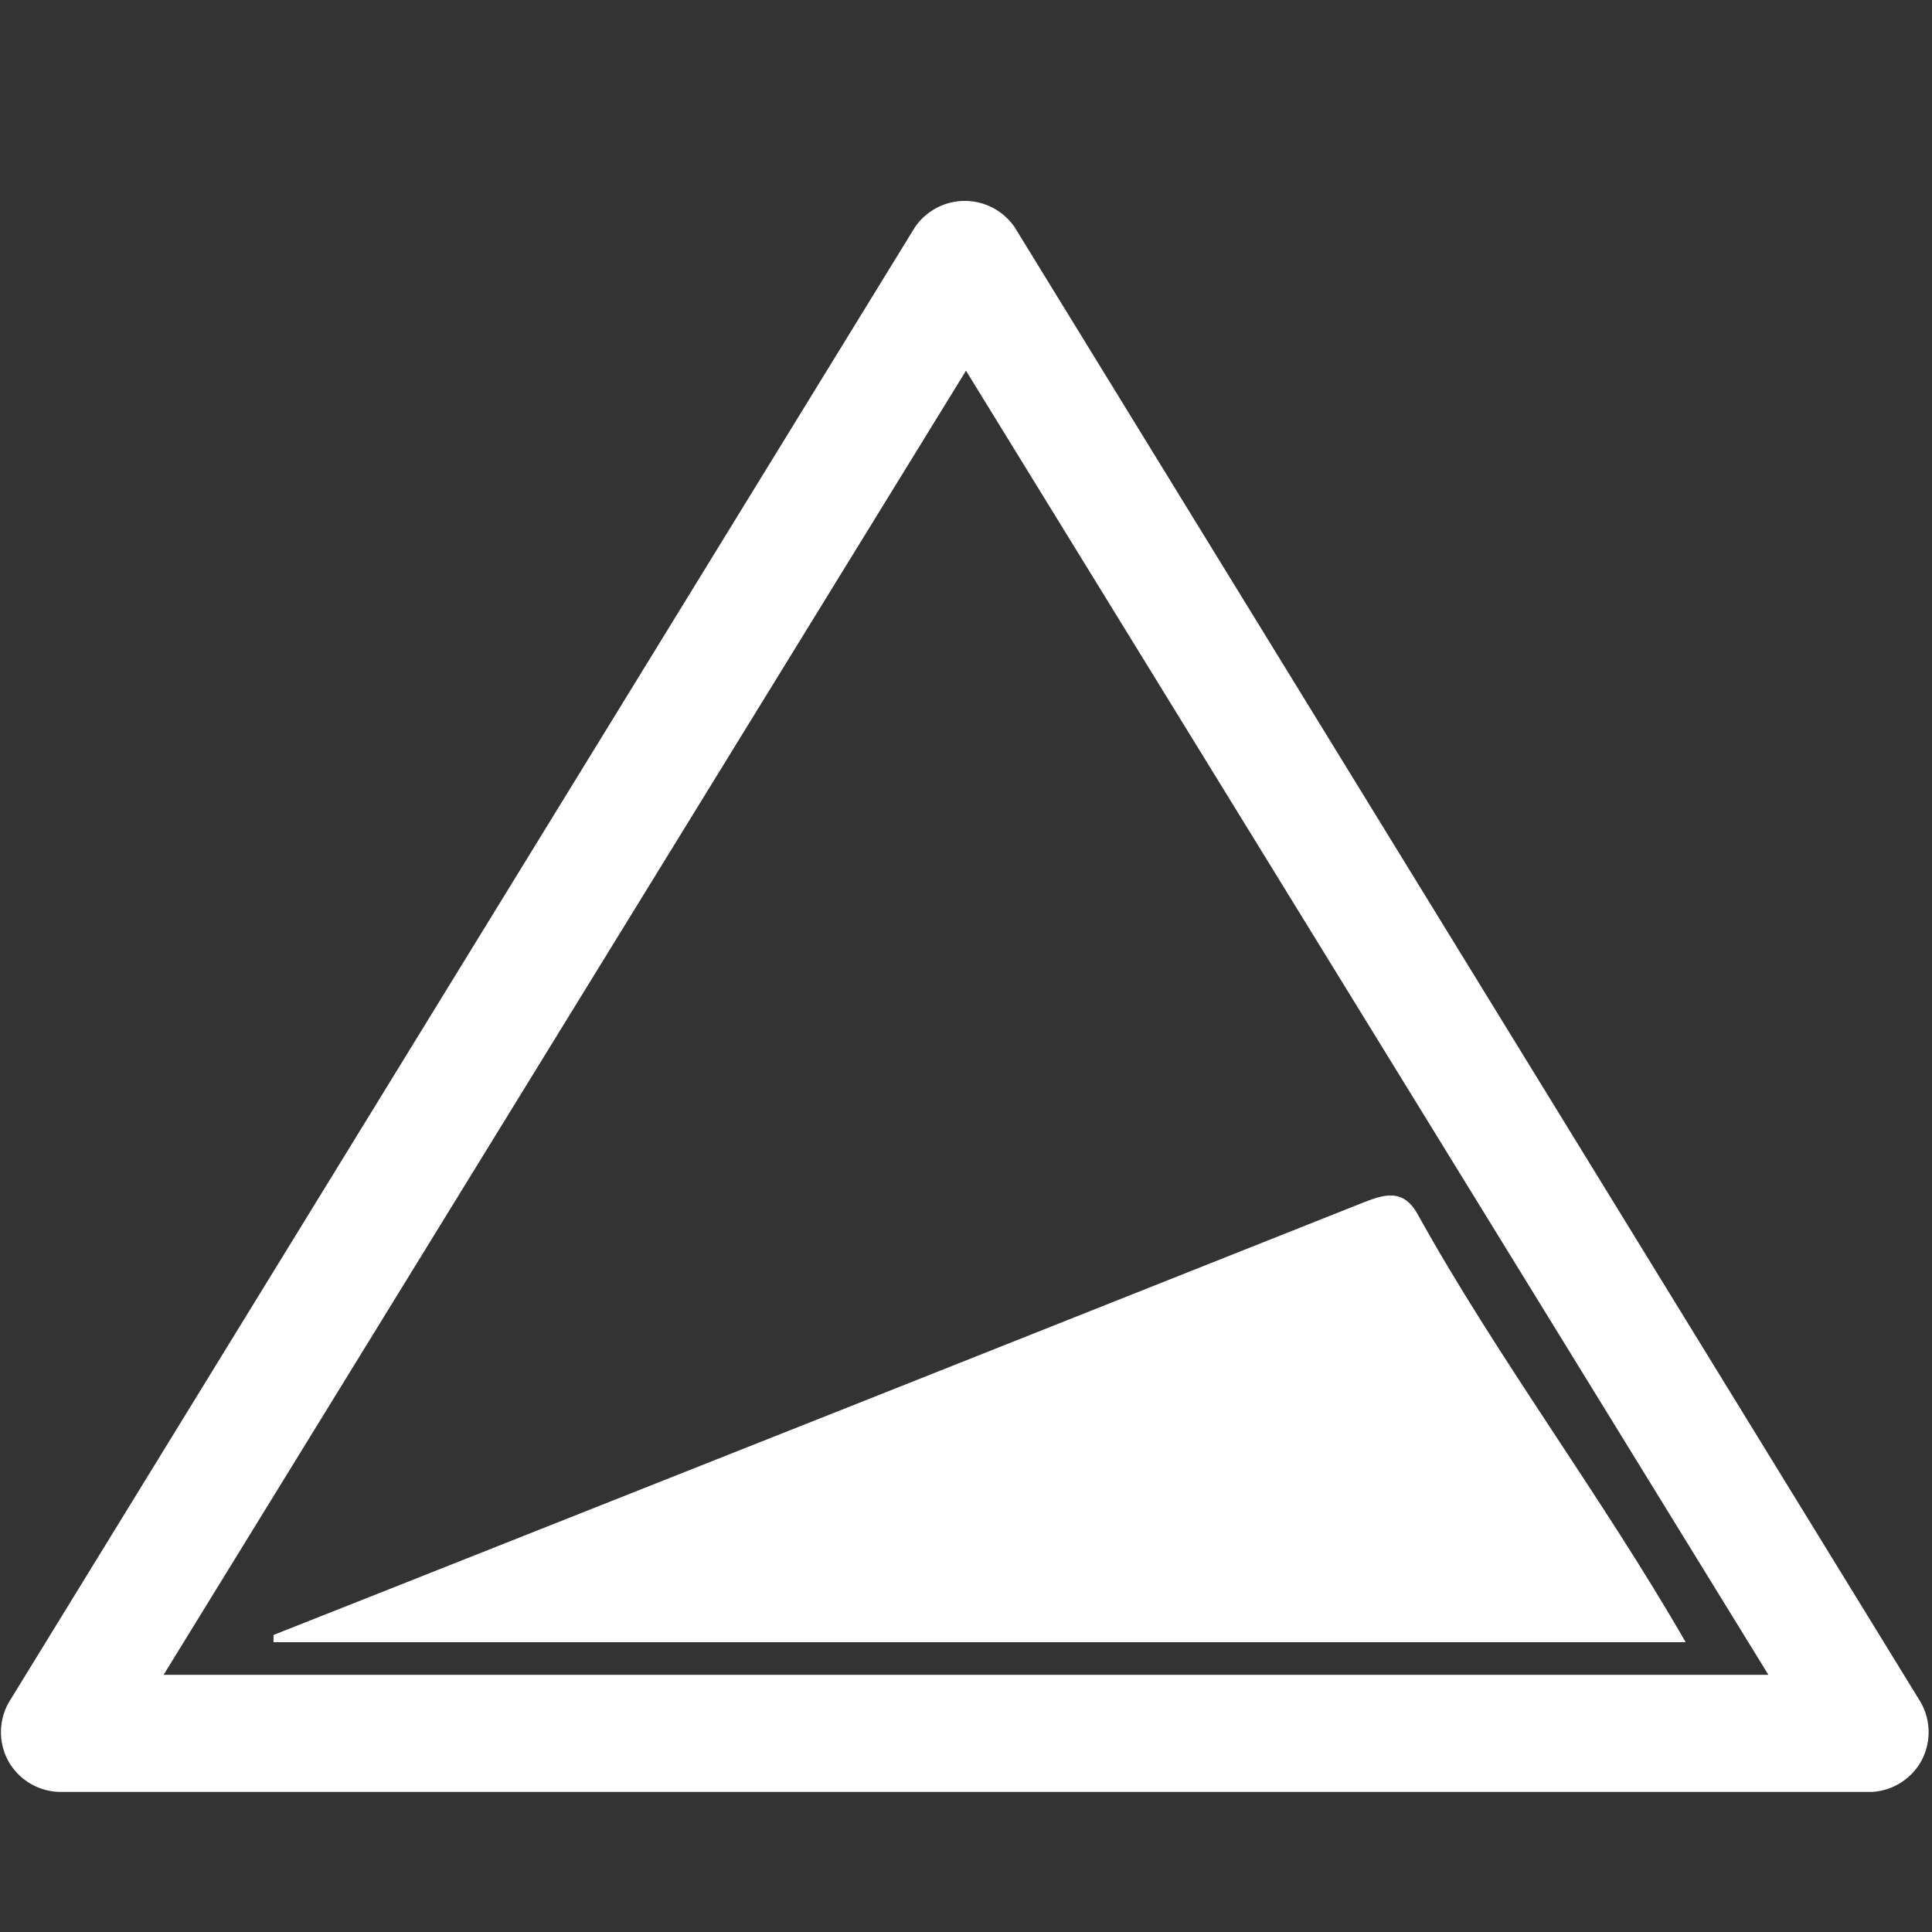 <svg id="Calque_1" data-name="Calque 1" xmlns="http://www.w3.org/2000/svg" viewBox="0 0 32 32"><rect x="0" y="0" width="32" height="32" fill="#333333" stroke="none"/><defs><style>.cls-1{fill:none;}.cls-2{fill:#fff;}</style></defs><title>CmdSlopeAnalysisPlan de travail 1</title><g id="triangle_litlle" data-name="triangle litlle"><polygon class="cls-1" points="31.03 28.71 0.97 28.71 16 4.29 31.03 28.71"/><path class="cls-2" d="M31,29.68H1a1,1,0,0,1-.85-.49,1,1,0,0,1,0-1l15-24.42a1,1,0,0,1,1.66,0l15,24.42a1,1,0,0,1,0,1A1,1,0,0,1,31,29.68ZM2.71,27.74H29.29L16,6.14Z"/></g><path id="slope" class="cls-2" d="M27.92,27.2H4.53l0-.12,1.82-.72q8.13-3.22,16.25-6.45c.36-.14.65-.21.88.2C24.78,22.46,26.54,24.8,27.92,27.2Z"/></svg>